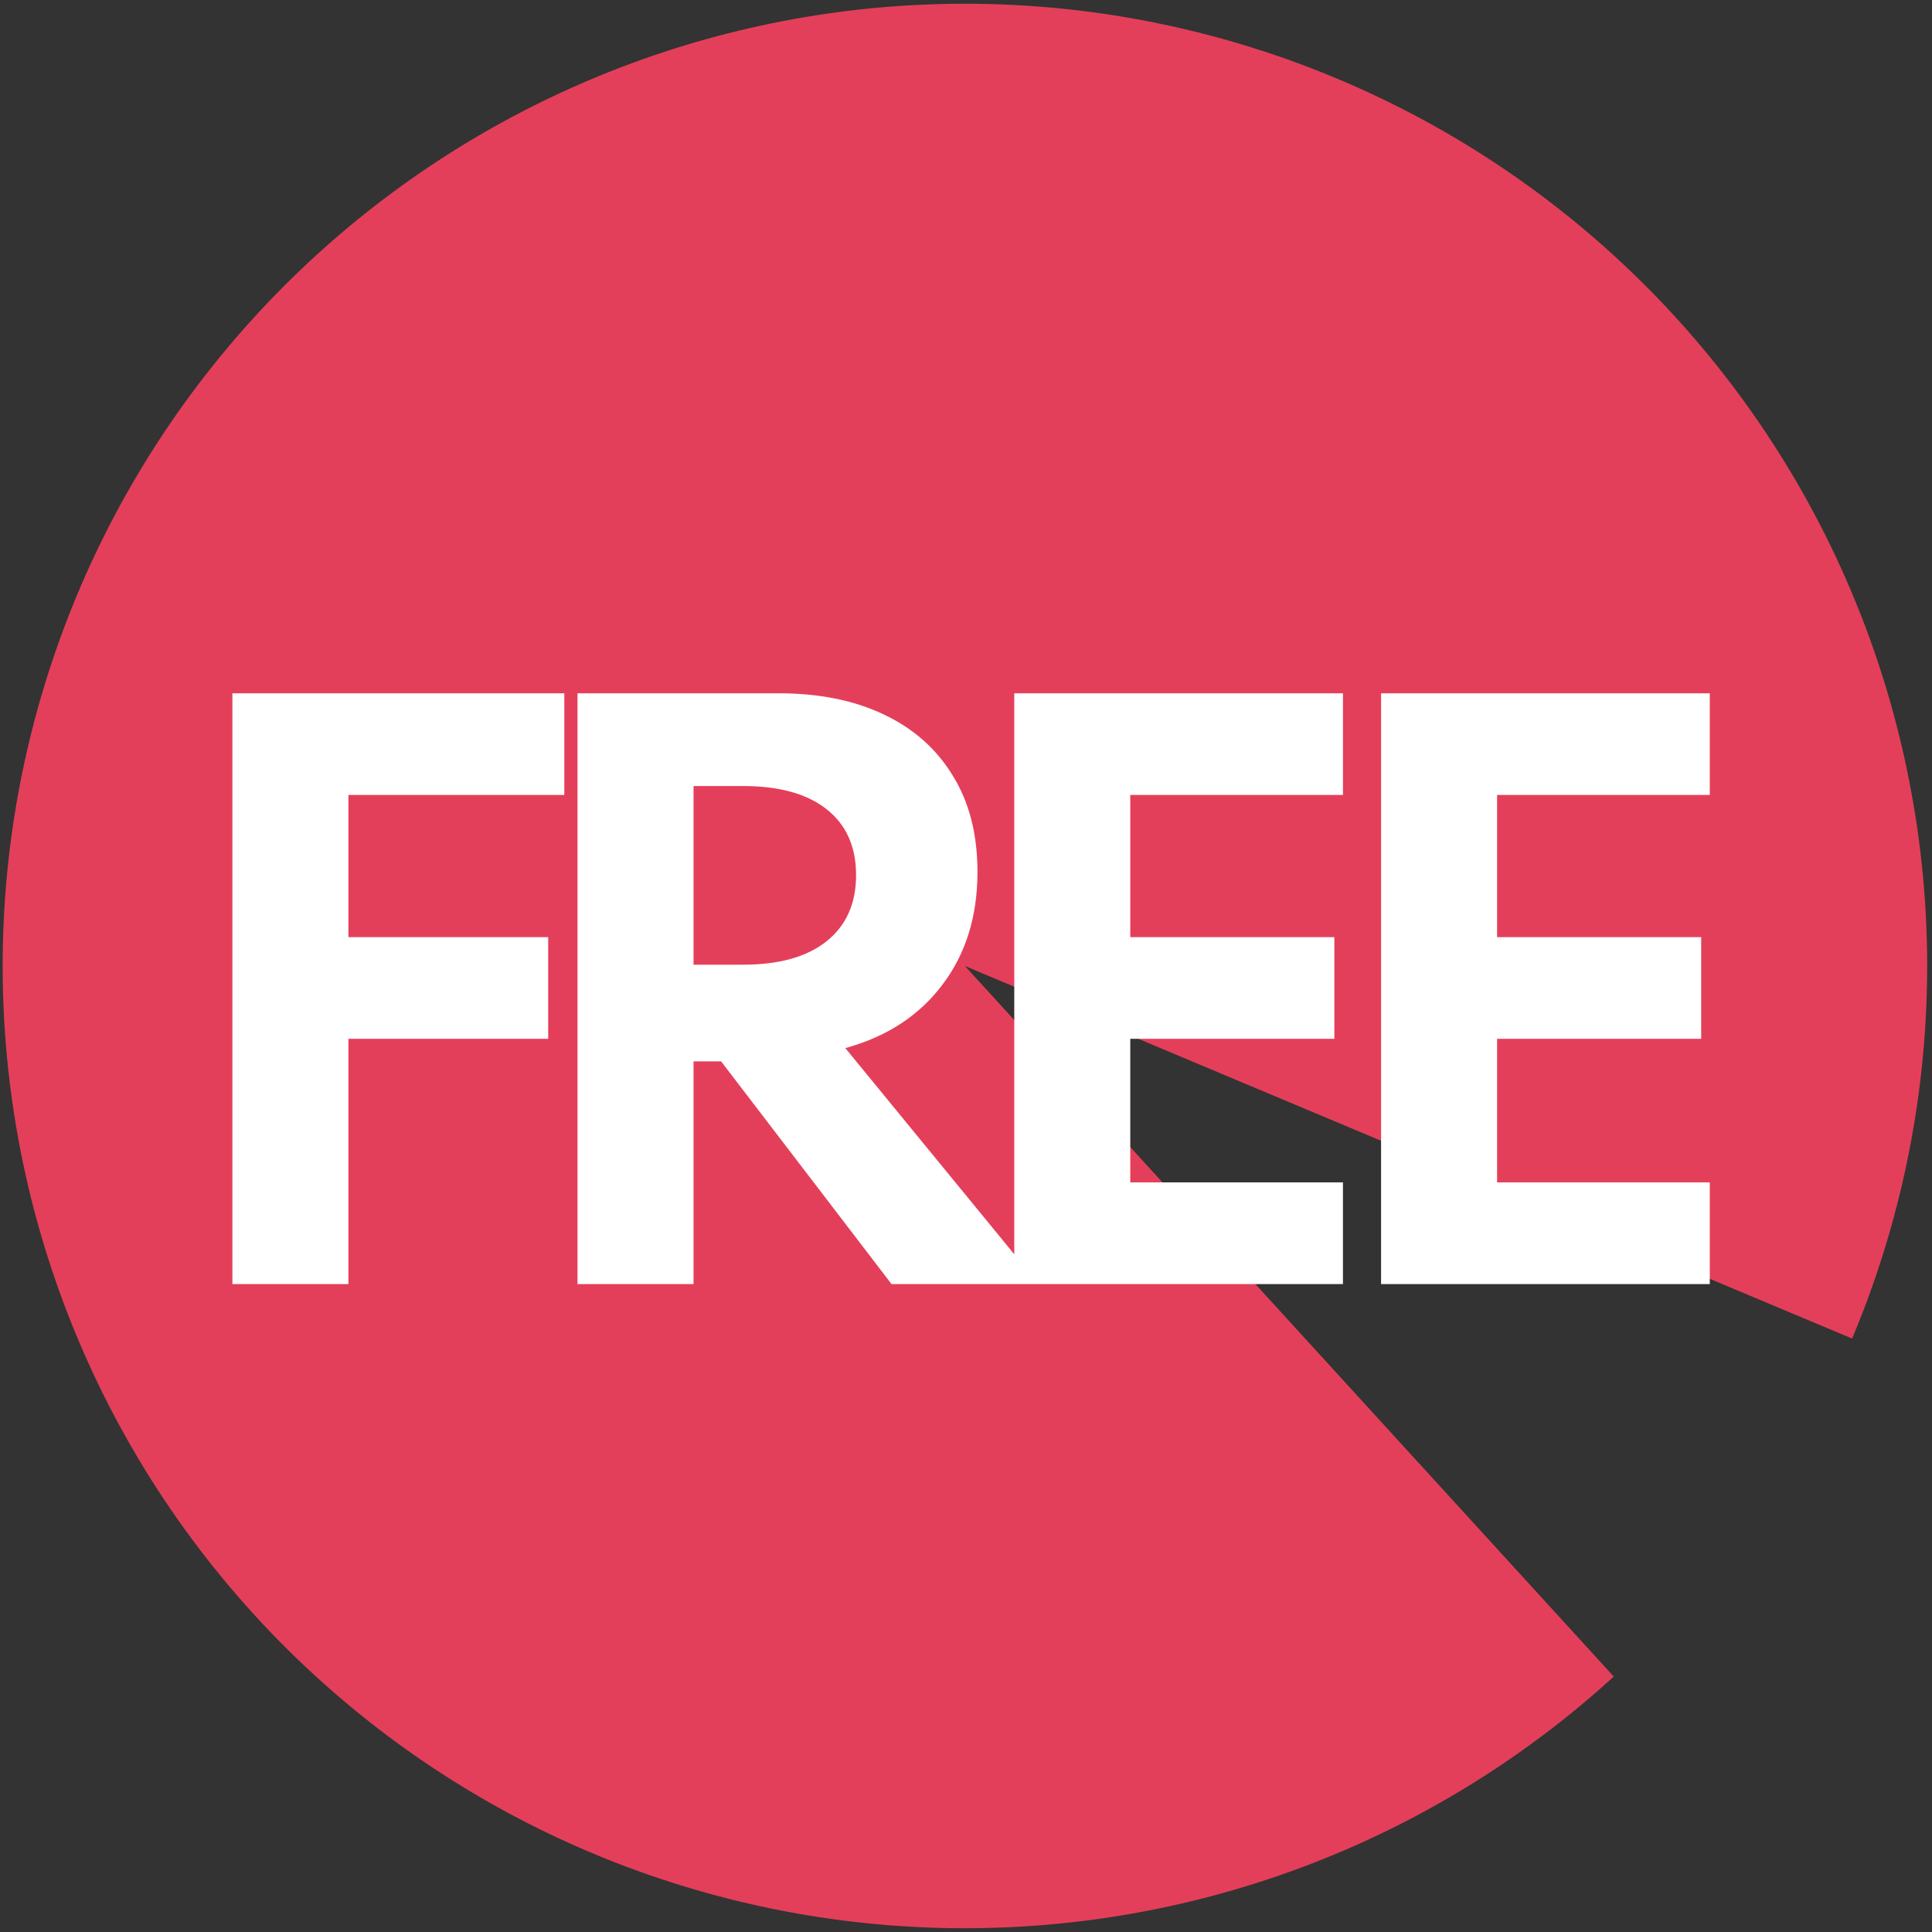 <svg width="259" height="259" viewBox="0 0 259 259" fill="none" xmlns="http://www.w3.org/2000/svg">
<rect x="0" y="0" width="259" height="259" fill="#333333" stroke="none"/>
<path d="M248.29 179.445C260.602 150.127 261.651 117.294 251.237 87.25C240.822 57.206 219.678 32.066 191.862 16.658C164.047 1.249 131.52 -3.343 100.526 3.763C69.532 10.869 42.255 29.172 23.93 55.16C5.605 81.147 -2.476 112.987 1.239 144.567C4.953 176.148 20.201 205.244 44.055 226.27C67.91 247.296 98.69 258.771 130.487 258.491C162.284 258.212 192.857 246.199 216.338 224.757L129.354 129.499L248.29 179.445Z" fill="#E43F5A"/>
<path d="M31.154 172.141H46.706V139.261H73.49V125.629H46.706V106.573H75.65V92.941H31.154V172.141ZM77.421 172.141H92.973V142.285H96.669L119.517 172.141H139.245L113.325 140.509C118.893 138.973 123.229 136.141 126.333 132.013C129.469 127.885 131.037 122.845 131.037 116.893C131.037 111.837 129.933 107.533 127.725 103.981C125.549 100.397 122.461 97.661 118.461 95.773C114.493 93.885 109.805 92.941 104.397 92.941H77.421V172.141ZM92.973 129.325V105.373H99.597C104.461 105.373 108.205 106.413 110.829 108.493C113.453 110.573 114.765 113.517 114.765 117.325C114.765 121.133 113.437 124.093 110.781 126.205C108.157 128.285 104.429 129.325 99.597 129.325H92.973ZM135.97 172.141H180.034V158.509H151.522V139.261H178.882V125.629H151.522V106.573H180.034V92.941H135.97V172.141ZM185.144 172.141H229.208V158.509H200.696V139.261H228.056V125.629H200.696V106.573H229.208V92.941H185.144V172.141Z" fill="white"/>
</svg>
